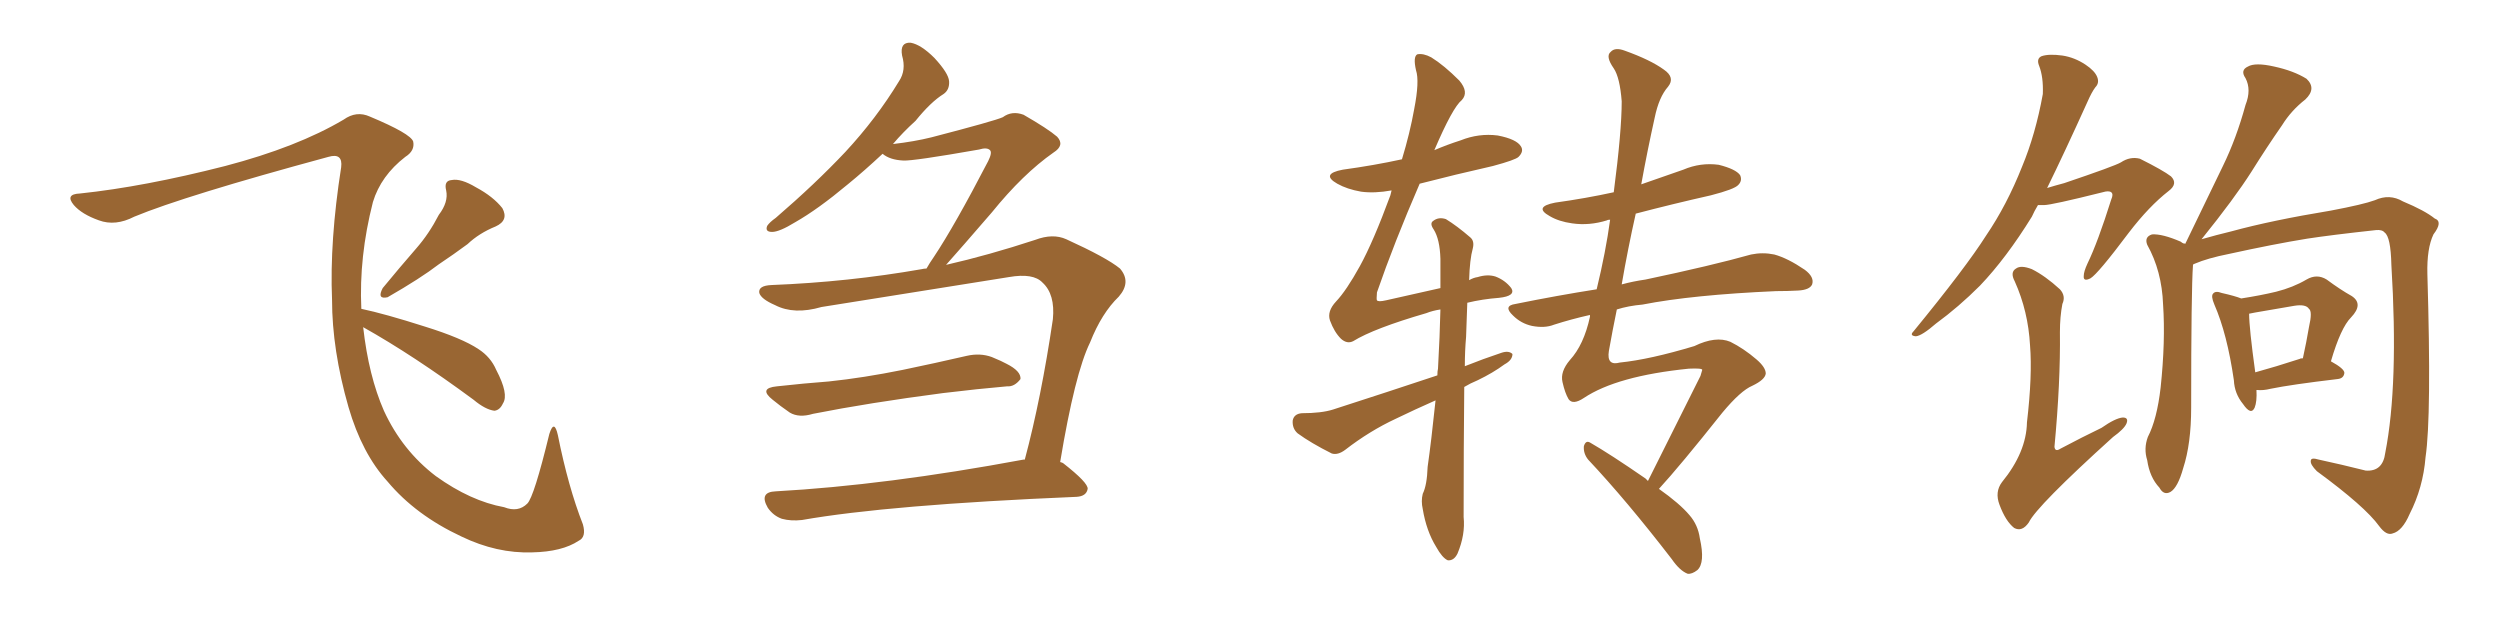 <svg xmlns="http://www.w3.org/2000/svg" xmlns:xlink="http://www.w3.org/1999/xlink" width="600" height="150"><path fill="#996633" padding="10" d="M105.32 51.56L105.32 51.56Q107.67 48.49 107.08 45.70L107.08 45.70Q106.49 43.36 108.40 43.21L108.40 43.21Q110.60 42.77 114.26 44.97L114.26 44.97Q118.36 47.17 120.56 49.95L120.56 49.95Q122.17 52.88 118.95 54.35L118.95 54.35Q114.99 55.96 112.21 58.59L112.21 58.59Q108.84 61.08 105.32 63.43L105.32 63.43Q100.93 66.80 93.02 71.34L93.02 71.34Q90.38 71.92 91.85 69.14L91.85 69.14Q95.95 64.16 99.90 59.62L99.90 59.62Q102.98 56.10 105.32 51.56ZM87.16 78.52L87.16 78.52L87.16 78.52Q88.48 90.23 92.14 98.58L92.14 98.58Q96.53 108.11 104.59 114.26L104.59 114.26Q112.94 120.26 121.00 121.73L121.00 121.73Q124.37 123.05 126.56 120.85L126.56 120.85Q128.17 119.24 131.84 104.15L131.84 104.15Q133.01 100.49 133.89 104.44L133.89 104.44Q136.38 116.89 139.89 125.83L139.89 125.83Q140.77 128.91 138.87 129.79L138.87 129.79Q134.91 132.42 127.73 132.57L127.73 132.57Q119.24 132.86 110.74 128.76L110.74 128.76Q99.76 123.63 93.02 115.58L93.02 115.58Q86.87 108.84 83.64 97.71L83.64 97.71Q79.69 83.94 79.69 71.92L79.69 71.92Q79.10 57.86 81.88 40.14L81.88 40.14Q82.32 36.62 78.81 37.65L78.81 37.65Q44.24 47.02 32.23 52.00L32.23 52.00Q27.69 54.35 23.73 52.88L23.73 52.88Q19.63 51.42 17.72 49.22L17.72 49.22Q15.53 46.58 19.19 46.44L19.19 46.44Q34.57 44.82 54.05 39.84L54.05 39.84Q71.34 35.30 82.47 28.71L82.47 28.71Q85.55 26.51 88.77 27.98L88.77 27.98Q98.58 32.08 99.17 33.98L99.17 33.98Q99.61 36.18 97.27 37.65L97.27 37.65Q91.41 42.19 89.50 48.49L89.50 48.49Q86.13 61.67 86.72 74.12L86.72 74.12Q92.29 75.29 101.95 78.37L101.95 78.37Q110.89 81.15 114.84 83.79L114.84 83.79Q117.77 85.69 119.09 88.77L119.09 88.77Q122.17 94.63 120.70 96.83L120.70 96.83Q119.97 98.44 118.65 98.58L118.65 98.58Q116.46 98.29 113.67 95.95L113.67 95.95Q99.17 85.25 87.16 78.52ZM186.47 92.72L186.47 92.72Q193.07 91.99 198.93 91.55L198.93 91.55Q207.28 90.67 216.65 88.77L216.65 88.77Q224.41 87.16 232.03 85.40L232.03 85.40Q235.25 84.67 238.04 85.69L238.04 85.69Q240.53 86.72 241.55 87.30L241.55 87.30Q245.07 89.06 244.92 90.97L244.92 90.97Q243.46 92.87 241.70 92.72L241.70 92.72Q234.81 93.31 226.32 94.34L226.32 94.34Q208.45 96.68 195.12 99.32L195.12 99.32Q191.75 100.34 189.55 99.02L189.55 99.02Q187.21 97.41 185.45 95.95L185.45 95.95Q181.93 93.16 186.47 92.72ZM227.05 63.57L227.05 63.57L227.05 63.57Q237.30 61.23 248.44 57.57L248.44 57.57Q252.69 55.96 255.91 57.42L255.91 57.42Q265.58 61.82 268.80 64.45L268.80 64.45Q271.58 67.68 268.51 71.19L268.51 71.19Q264.40 75.15 261.62 82.18L261.62 82.18Q257.96 89.65 254.44 110.89L254.44 110.89Q255.03 111.04 255.18 111.18L255.18 111.18Q261.18 115.87 261.04 117.33L261.04 117.33Q260.74 119.09 258.40 119.24L258.40 119.24Q213.28 121.14 192.48 124.80L192.48 124.80Q189.84 125.10 187.65 124.51L187.65 124.51Q185.60 123.78 184.28 121.88L184.28 121.88Q182.08 118.07 186.18 117.92L186.18 117.92Q212.55 116.46 245.65 110.30L245.65 110.30Q245.80 110.30 245.95 110.30L245.95 110.30Q249.90 95.51 252.69 76.61L252.69 76.61Q253.27 70.61 250.20 67.82L250.20 67.82Q248.00 65.48 242.14 66.50L242.14 66.50Q220.17 70.02 197.17 73.68L197.17 73.68Q190.58 75.59 186.04 73.24L186.04 73.24Q182.67 71.78 182.23 70.31L182.23 70.31Q181.93 68.55 185.16 68.41L185.16 68.41Q203.61 67.68 221.19 64.60L221.19 64.60Q221.78 64.45 222.36 64.45L222.36 64.45Q223.10 63.13 224.12 61.67L224.12 61.67Q229.10 54.20 237.16 38.67L237.16 38.67Q238.18 36.62 237.60 36.04L237.60 36.04Q236.87 35.30 234.96 35.89L234.96 35.89Q219.14 38.67 216.80 38.53L216.80 38.53Q213.57 38.38 211.82 36.91L211.82 36.91Q207.42 41.02 203.47 44.24L203.47 44.24Q196.29 50.24 190.87 53.32L190.87 53.32Q187.06 55.66 185.30 55.66L185.30 55.66Q183.54 55.66 184.13 54.20L184.13 54.20Q184.72 53.32 186.18 52.29L186.18 52.29Q195.70 44.09 202.88 36.47L202.88 36.47Q210.35 28.42 215.77 19.48L215.77 19.48Q217.53 16.85 216.50 13.33L216.50 13.33Q215.92 10.11 218.55 10.25L218.55 10.25Q221.04 10.69 224.27 13.92L224.27 13.92Q227.64 17.58 227.78 19.48L227.78 19.48Q227.93 21.53 226.46 22.56L226.46 22.56Q223.39 24.46 219.73 29.00L219.73 29.00Q216.65 31.79 214.31 34.57L214.31 34.57Q219.43 33.98 223.54 32.96L223.54 32.96Q238.77 29.00 240.67 28.13L240.67 28.13Q242.87 26.51 245.65 27.54L245.65 27.54Q251.51 30.91 253.71 32.81L253.71 32.81Q255.62 34.86 252.83 36.62L252.83 36.62Q245.51 41.75 238.04 50.98L238.04 50.98Q230.71 59.47 227.05 63.57ZM344.53 96.09L344.53 96.09Q339.55 98.29 335.01 100.49L335.01 100.49Q328.71 103.42 322.85 107.96L322.85 107.96Q321.09 109.28 319.63 108.84L319.63 108.84Q314.65 106.35 311.43 104.00L311.43 104.00Q310.11 102.83 310.25 100.93L310.25 100.93Q310.55 99.32 312.45 99.17L312.45 99.17Q317.14 99.17 319.92 98.29L319.92 98.29Q333.11 94.04 344.97 90.09L344.97 90.09Q344.97 89.06 345.12 88.48L345.12 88.48Q345.56 80.57 345.70 74.27L345.70 74.27Q343.80 74.56 342.33 75.15L342.33 75.15Q329.74 78.81 324.76 81.88L324.76 81.88Q323.29 82.62 321.83 81.30L321.83 81.30Q320.21 79.69 319.19 76.90L319.19 76.90Q318.46 74.71 320.65 72.36L320.65 72.36Q323.14 69.73 326.37 63.87L326.37 63.87Q329.59 58.01 333.69 46.88L333.69 46.88Q333.84 46.14 333.98 45.70L333.98 45.70Q329.88 46.44 326.66 46.00L326.66 46.00Q323.29 45.41 320.95 44.09L320.95 44.09Q316.85 41.75 322.27 40.72L322.27 40.72Q329.74 39.70 336.47 38.23L336.47 38.23Q338.38 31.93 339.40 26.22L339.40 26.22Q340.72 19.48 339.84 16.85L339.84 16.85Q339.11 13.62 340.14 13.04L340.14 13.04Q341.60 12.74 343.51 13.77L343.51 13.77Q346.58 15.67 350.24 19.34L350.24 19.34Q352.59 22.12 350.83 24.02L350.83 24.02Q348.63 25.78 344.24 36.04L344.24 36.04Q347.31 34.72 350.54 33.69L350.54 33.69Q354.93 31.93 359.47 32.52L359.47 32.52Q364.01 33.40 365.04 35.16L365.04 35.16Q365.77 36.33 364.45 37.65L364.45 37.65Q363.72 38.38 358.30 39.84L358.30 39.84Q349.22 41.89 340.72 44.09L340.72 44.09Q334.57 58.30 330.47 70.17L330.47 70.17Q330.32 71.92 330.47 72.07L330.47 72.07Q330.76 72.51 332.67 72.07L332.67 72.07Q339.84 70.46 345.70 69.14L345.70 69.14Q345.70 65.33 345.70 62.11L345.70 62.11Q345.56 57.42 344.09 55.08L344.09 55.08Q343.07 53.61 343.95 53.03L343.95 53.03Q345.26 52.00 347.02 52.59L347.02 52.59Q349.66 54.20 352.88 56.98L352.88 56.98Q353.91 57.86 353.47 59.62L353.47 59.62Q352.73 62.26 352.59 67.24L352.59 67.24Q353.61 66.65 354.64 66.50L354.64 66.50Q356.98 65.77 358.89 66.36L358.89 66.36Q361.23 67.24 362.70 69.14L362.70 69.14Q363.87 71.04 359.77 71.48L359.77 71.48Q355.81 71.78 352.15 72.66L352.15 72.66Q352.00 76.32 351.86 80.86L351.86 80.86Q351.56 84.23 351.56 87.89L351.56 87.89Q355.96 86.13 360.35 84.67L360.35 84.67Q362.11 84.08 362.99 84.96L362.99 84.96Q362.99 86.43 361.08 87.45L361.08 87.45Q358.30 89.50 354.64 91.26L354.64 91.26Q352.88 91.99 351.42 92.87L351.42 92.87Q351.27 107.37 351.27 124.07L351.27 124.07Q351.71 128.32 349.80 132.86L349.80 132.86Q348.93 134.62 347.46 134.47L347.46 134.47Q346.14 133.89 344.68 131.25L344.68 131.25Q342.33 127.44 341.46 122.17L341.46 122.17Q341.02 120.26 341.46 118.51L341.46 118.51Q342.48 116.46 342.63 112.06L342.63 112.06Q343.51 105.91 344.53 96.09ZM395.51 115.43L395.51 115.43L395.51 115.43Q400.20 106.05 408.11 90.23L408.11 90.23Q408.40 89.36 408.54 88.77L408.54 88.77Q408.54 88.33 405.32 88.48L405.32 88.48Q388.04 90.23 380.13 95.51L380.13 95.51Q377.49 97.27 376.46 95.80L376.46 95.80Q375.59 94.34 375 91.70L375 91.70Q374.41 89.21 376.76 86.43L376.76 86.43Q380.13 82.76 381.59 76.03L381.59 76.03Q381.59 75.73 381.59 75.59L381.59 75.59Q377.05 76.61 372.95 77.93L372.95 77.93Q370.75 78.81 367.68 78.22L367.68 78.22Q365.04 77.64 363.13 75.73L363.13 75.73Q360.64 73.39 363.72 72.95L363.72 72.95Q373.83 70.90 383.20 69.43L383.20 69.43Q385.40 60.35 386.43 52.73L386.43 52.73Q385.84 52.73 385.69 52.88L385.69 52.88Q381.45 54.20 377.34 53.61L377.34 53.61Q374.12 53.17 371.92 51.86L371.92 51.86Q367.97 49.66 373.24 48.63L373.24 48.63Q380.57 47.61 387.30 46.14L387.30 46.14Q389.21 31.49 389.21 24.32L389.21 24.32Q388.77 18.60 387.30 16.41L387.30 16.41Q385.25 13.48 386.57 12.45L386.57 12.45Q387.60 11.28 389.94 12.16L389.94 12.16Q396.09 14.36 399.32 16.70L399.32 16.70Q402.10 18.60 400.34 20.80L400.34 20.80Q398.14 23.29 397.12 28.27L397.12 28.27Q395.36 36.18 393.90 44.24L393.90 44.24Q399.02 42.48 404.00 40.72L404.00 40.72Q408.11 38.96 412.50 39.55L412.50 39.55Q416.60 40.58 417.63 42.04L417.63 42.04Q418.21 43.36 417.19 44.38L417.19 44.38Q416.31 45.41 410.60 46.88L410.60 46.88Q401.51 48.93 392.58 51.27L392.58 51.27Q390.67 59.77 389.21 68.26L389.21 68.26Q391.85 67.53 394.92 67.09L394.92 67.09Q410.89 63.72 420.26 61.08L420.26 61.08Q423.05 60.50 425.83 61.08L425.83 61.08Q429.05 61.96 433.15 64.75L433.15 64.75Q435.50 66.50 434.91 68.26L434.91 68.26Q434.33 69.58 431.54 69.73L431.54 69.73Q429.05 69.87 426.27 69.87L426.27 69.87Q406.20 70.75 394.19 73.10L394.19 73.10Q390.82 73.39 388.04 74.27L388.04 74.27Q387.01 79.25 386.13 84.23L386.13 84.23Q385.55 87.89 388.77 87.01L388.77 87.01Q395.95 86.28 406.64 83.06L406.64 83.06Q411.77 80.57 415.28 82.03L415.28 82.03Q418.51 83.64 421.58 86.28L421.58 86.28Q423.78 88.18 423.78 89.65L423.78 89.65Q423.63 91.11 420.56 92.58L420.56 92.58Q417.77 93.75 413.38 99.02L413.38 99.02Q403.13 111.91 398.14 117.33L398.14 117.33Q403.13 120.85 405.47 123.63L405.47 123.63Q407.52 125.98 407.96 129.20L407.96 129.20Q409.28 135.06 407.37 136.82L407.37 136.82Q406.05 137.84 405.03 137.70L405.03 137.70Q403.13 136.96 401.22 134.18L401.22 134.18Q390.38 120.12 381.15 110.30L381.15 110.30Q379.98 108.84 380.13 107.08L380.13 107.08Q380.57 105.62 381.59 106.20L381.59 106.20Q386.43 108.98 394.92 114.84L394.92 114.84Q395.36 115.28 395.51 115.43ZM524.56 58.45L524.56 58.45Q524.56 58.15 524.71 58.01L524.71 58.01Q529.39 48.34 533.50 39.84L533.50 39.84Q536.72 33.25 538.92 25.20L538.92 25.20Q540.38 21.53 538.92 18.75L538.92 18.75Q537.60 16.85 539.50 15.97L539.50 15.97Q541.26 14.94 545.80 15.97L545.80 15.97Q550.49 16.99 553.56 18.90L553.56 18.90Q556.05 21.24 553.27 23.88L553.27 23.88Q549.90 26.51 547.71 30.03L547.71 30.03Q544.04 35.30 540.38 41.16L540.38 41.16Q536.28 47.61 528.37 57.42L528.37 57.42Q531.88 56.40 535.55 55.52L535.55 55.52Q545.21 52.88 559.42 50.54L559.42 50.54Q567.19 49.07 569.97 48.05L569.97 48.05Q573.49 46.44 576.71 48.34L576.71 48.34Q581.98 50.54 584.33 52.44L584.33 52.44Q586.38 53.17 584.03 56.25L584.03 56.25Q582.42 59.62 582.57 65.77L582.57 65.77Q583.59 99.90 582.13 109.72L582.13 109.72Q581.54 117.04 578.32 123.34L578.32 123.34Q576.56 127.44 574.22 128.03L574.22 128.03Q572.75 128.61 571.00 126.27L571.00 126.27Q567.63 121.58 556.05 113.09L556.05 113.09Q554.44 111.47 554.59 110.60L554.59 110.60Q554.59 109.72 556.49 110.30L556.49 110.30Q561.91 111.47 567.77 112.94L567.77 112.94Q571.88 113.23 572.46 108.69L572.46 108.69Q575.68 92.29 573.93 63.57L573.93 63.57Q573.78 56.84 572.31 55.81L572.31 55.81Q571.73 55.08 570.26 55.22L570.26 55.22Q559.42 56.40 553.71 57.28L553.71 57.28Q545.65 58.59 534.96 60.94L534.96 60.94Q529.83 61.96 526.76 63.28L526.76 63.28Q526.32 63.43 526.32 63.57L526.32 63.57Q525.88 69.58 525.88 97.85L525.88 97.85Q525.88 106.49 523.97 112.35L523.97 112.35Q522.66 117.04 520.90 118.07L520.90 118.07Q519.29 118.95 518.26 117.04L518.26 117.04Q515.92 114.55 515.33 110.45L515.33 110.45Q514.45 107.67 515.48 104.88L515.48 104.88Q517.68 100.63 518.55 93.02L518.55 93.02Q519.73 81.88 519.14 73.10L519.14 73.10Q518.85 65.04 515.33 58.74L515.33 58.74Q514.60 56.84 516.50 56.25L516.50 56.25Q518.99 56.10 523.39 58.01L523.39 58.01Q523.68 58.30 524.12 58.45L524.12 58.45Q524.41 58.45 524.56 58.45ZM541.55 93.60L541.55 93.60Q541.70 96.39 541.11 97.85L541.11 97.85Q540.23 99.76 538.33 96.97L538.33 96.97Q536.28 94.48 536.13 91.26L536.13 91.26Q534.52 80.13 531.45 73.10L531.45 73.10Q530.57 71.04 531.15 70.46L531.15 70.46Q531.74 69.73 533.20 70.31L533.20 70.31Q536.43 71.04 537.89 71.63L537.89 71.63Q542.58 70.90 546.24 70.02L546.24 70.02Q550.34 68.99 553.56 67.09L553.56 67.09Q556.05 65.63 558.40 67.09L558.40 67.09Q561.77 69.58 564.40 71.04L564.40 71.04Q567.33 72.95 564.26 76.17L564.26 76.17Q561.77 78.66 559.42 86.72L559.42 86.72Q562.65 88.48 562.65 89.50L562.65 89.50Q562.50 90.82 561.04 90.97L561.04 90.97Q549.90 92.29 544.92 93.31L544.92 93.31Q543.16 93.75 541.70 93.60L541.70 93.60Q541.70 93.60 541.55 93.60ZM551.95 86.13L551.95 86.13Q552.10 85.99 552.69 85.99L552.69 85.99Q553.56 82.03 554.15 78.52L554.15 78.52Q555.03 74.71 554.15 74.12L554.15 74.12Q553.42 72.95 550.63 73.39L550.63 73.39Q546.24 74.12 541.26 75L541.26 75Q540.38 75.15 539.79 75.29L539.79 75.29Q539.79 78.66 541.26 89.36L541.26 89.36Q546.09 88.04 551.95 86.13ZM489.11 49.22L489.11 49.22Q488.23 50.68 487.65 52.00L487.65 52.00Q481.49 61.96 475.20 68.55L475.20 68.55Q470.07 73.68 464.65 77.64L464.65 77.64Q461.28 80.57 459.81 80.71L459.81 80.71Q458.20 80.57 459.23 79.54L459.23 79.54Q471.83 64.16 476.66 56.54L476.66 56.54Q481.64 49.22 485.30 39.99L485.30 39.99Q488.53 32.23 490.28 22.56L490.28 22.56Q490.43 18.46 489.40 15.82L489.40 15.82Q488.67 14.06 489.99 13.48L489.99 13.48Q491.75 12.89 494.97 13.33L494.97 13.33Q497.90 13.77 500.54 15.53L500.54 15.53Q502.73 16.99 503.32 18.46L503.32 18.46Q503.91 19.92 502.88 20.95L502.88 20.95Q502.00 22.12 500.98 24.46L500.98 24.46Q495.41 36.77 491.31 45.12L491.31 45.12Q493.21 44.53 495.41 43.95L495.41 43.95Q507.57 39.84 509.03 38.96L509.03 38.96Q511.23 37.50 513.57 38.09L513.57 38.09Q519.14 40.87 521.04 42.33L521.04 42.33Q522.80 44.09 520.46 45.85L520.46 45.85Q515.77 49.51 510.94 55.81L510.94 55.81Q503.47 65.77 501.71 66.80L501.71 66.80Q499.95 67.68 500.10 66.21L500.10 66.21Q500.10 65.19 500.98 63.28L500.98 63.28Q503.47 58.15 506.69 47.90L506.69 47.90Q507.28 46.58 506.69 46.14L506.69 46.14Q506.10 45.70 504.64 46.14L504.64 46.14Q492.33 49.22 490.58 49.22L490.58 49.22Q489.70 49.22 489.11 49.22ZM494.97 72.95L494.97 72.95L494.97 72.95Q494.38 76.03 494.38 79.69L494.38 79.69Q494.53 91.70 493.07 107.23L493.07 107.23Q493.21 108.54 494.53 107.67L494.53 107.67Q499.80 104.88 504.35 102.69L504.35 102.69Q507.71 100.34 509.47 100.20L509.47 100.20Q510.94 100.20 510.35 101.66L510.35 101.66Q509.77 102.98 507.13 104.88L507.13 104.88Q488.82 121.44 486.91 125.39L486.91 125.39Q485.30 127.73 483.40 126.71L483.40 126.71Q481.35 125.10 479.88 121.14L479.88 121.14Q478.71 118.07 480.47 115.72L480.47 115.72Q486.33 108.54 486.47 101.37L486.47 101.37Q487.79 90.09 487.21 82.91L487.21 82.91Q486.77 74.71 483.54 67.53L483.54 67.53Q482.37 65.33 483.84 64.45L483.84 64.45Q485.01 63.57 487.65 64.60L487.65 64.60Q490.87 66.21 494.38 69.43L494.38 69.43Q495.85 71.04 494.97 72.95Z"/></svg>